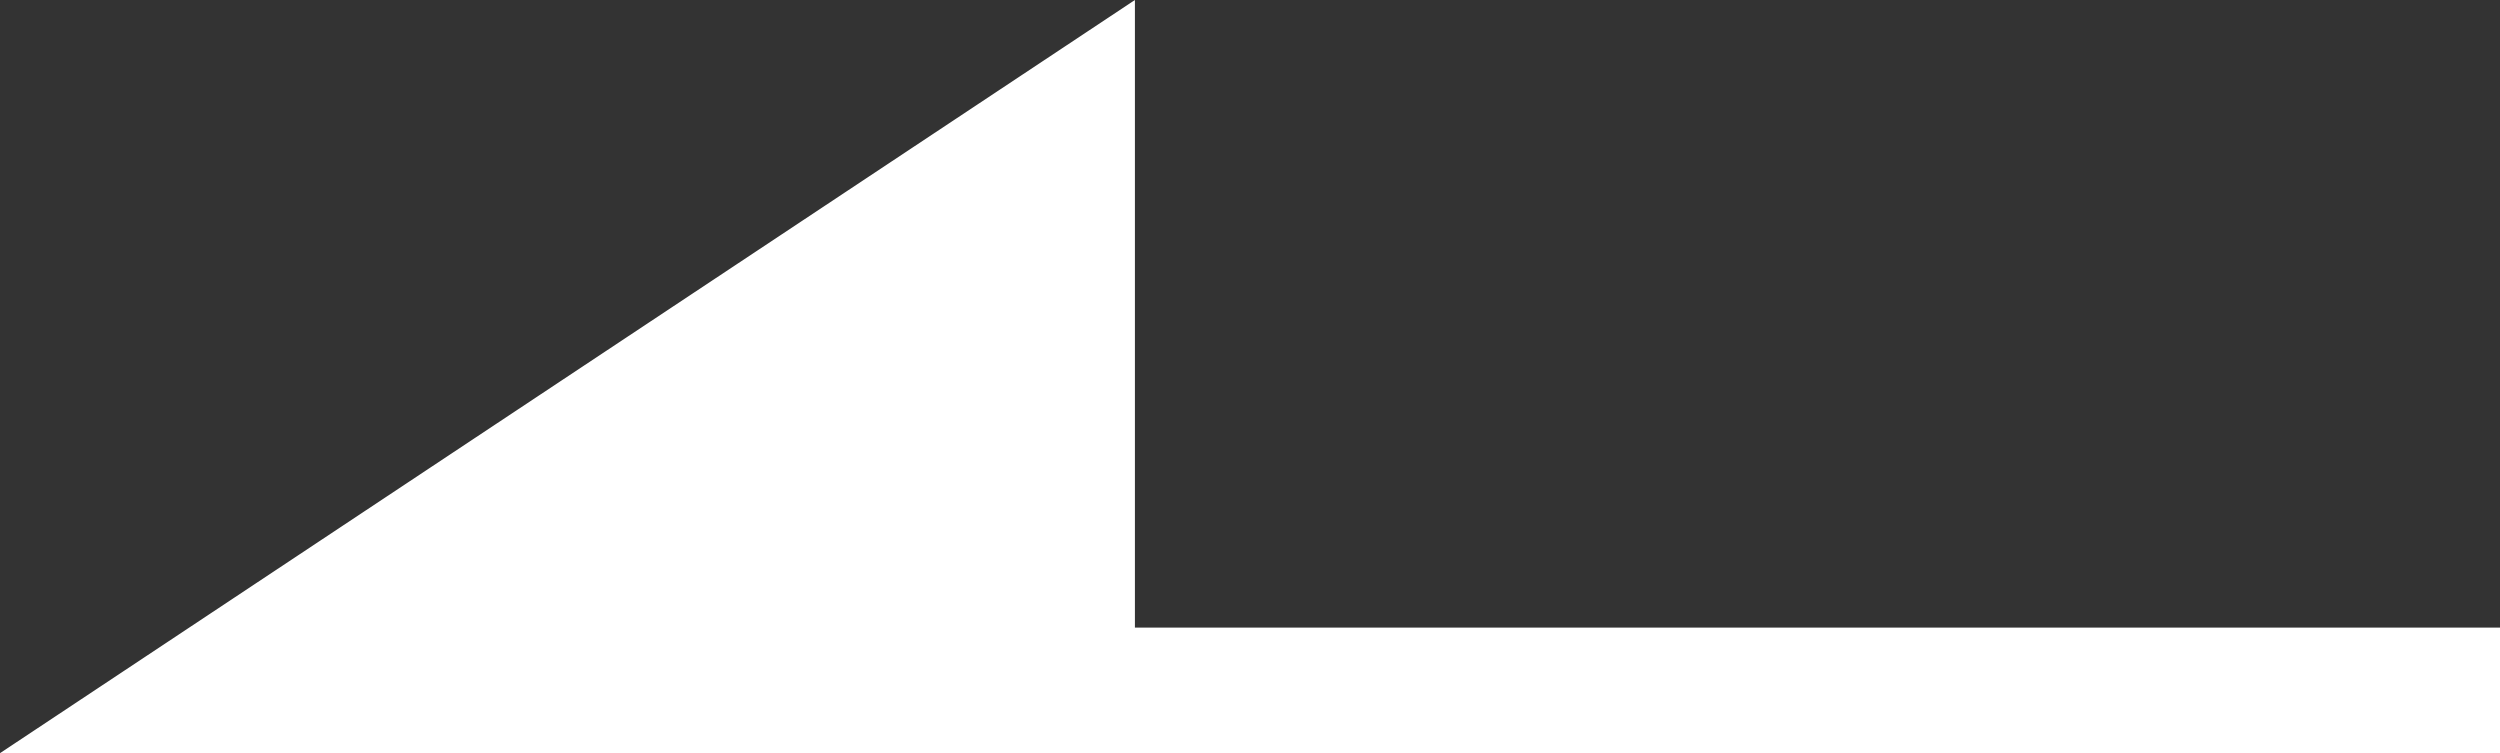 <svg xmlns="http://www.w3.org/2000/svg" width="15.933" height="4.8" viewBox="0 0 15.933 4.8">
  <rect x="0" y="0" width="15.933" height="4.8" fill="#333333" stroke="none"/>
  <g id="グループ_696" data-name="グループ 696" transform="translate(-1923.067 -4029.1)">
    <g id="グループ_608" data-name="グループ 608" transform="translate(1915 4016.5)">
      <g id="グループ_28" data-name="グループ 28" transform="translate(8.067 12.6)">
        <g id="グループ_18" data-name="グループ 18">
          <path id="合体_1" data-name="合体 1" d="M13.851,0H0V.8H8.7v4L15.933,0Z" transform="translate(15.933 4.8) rotate(180)" fill="#fff"/>
        </g>
      </g>
    </g>
  </g>
</svg>
